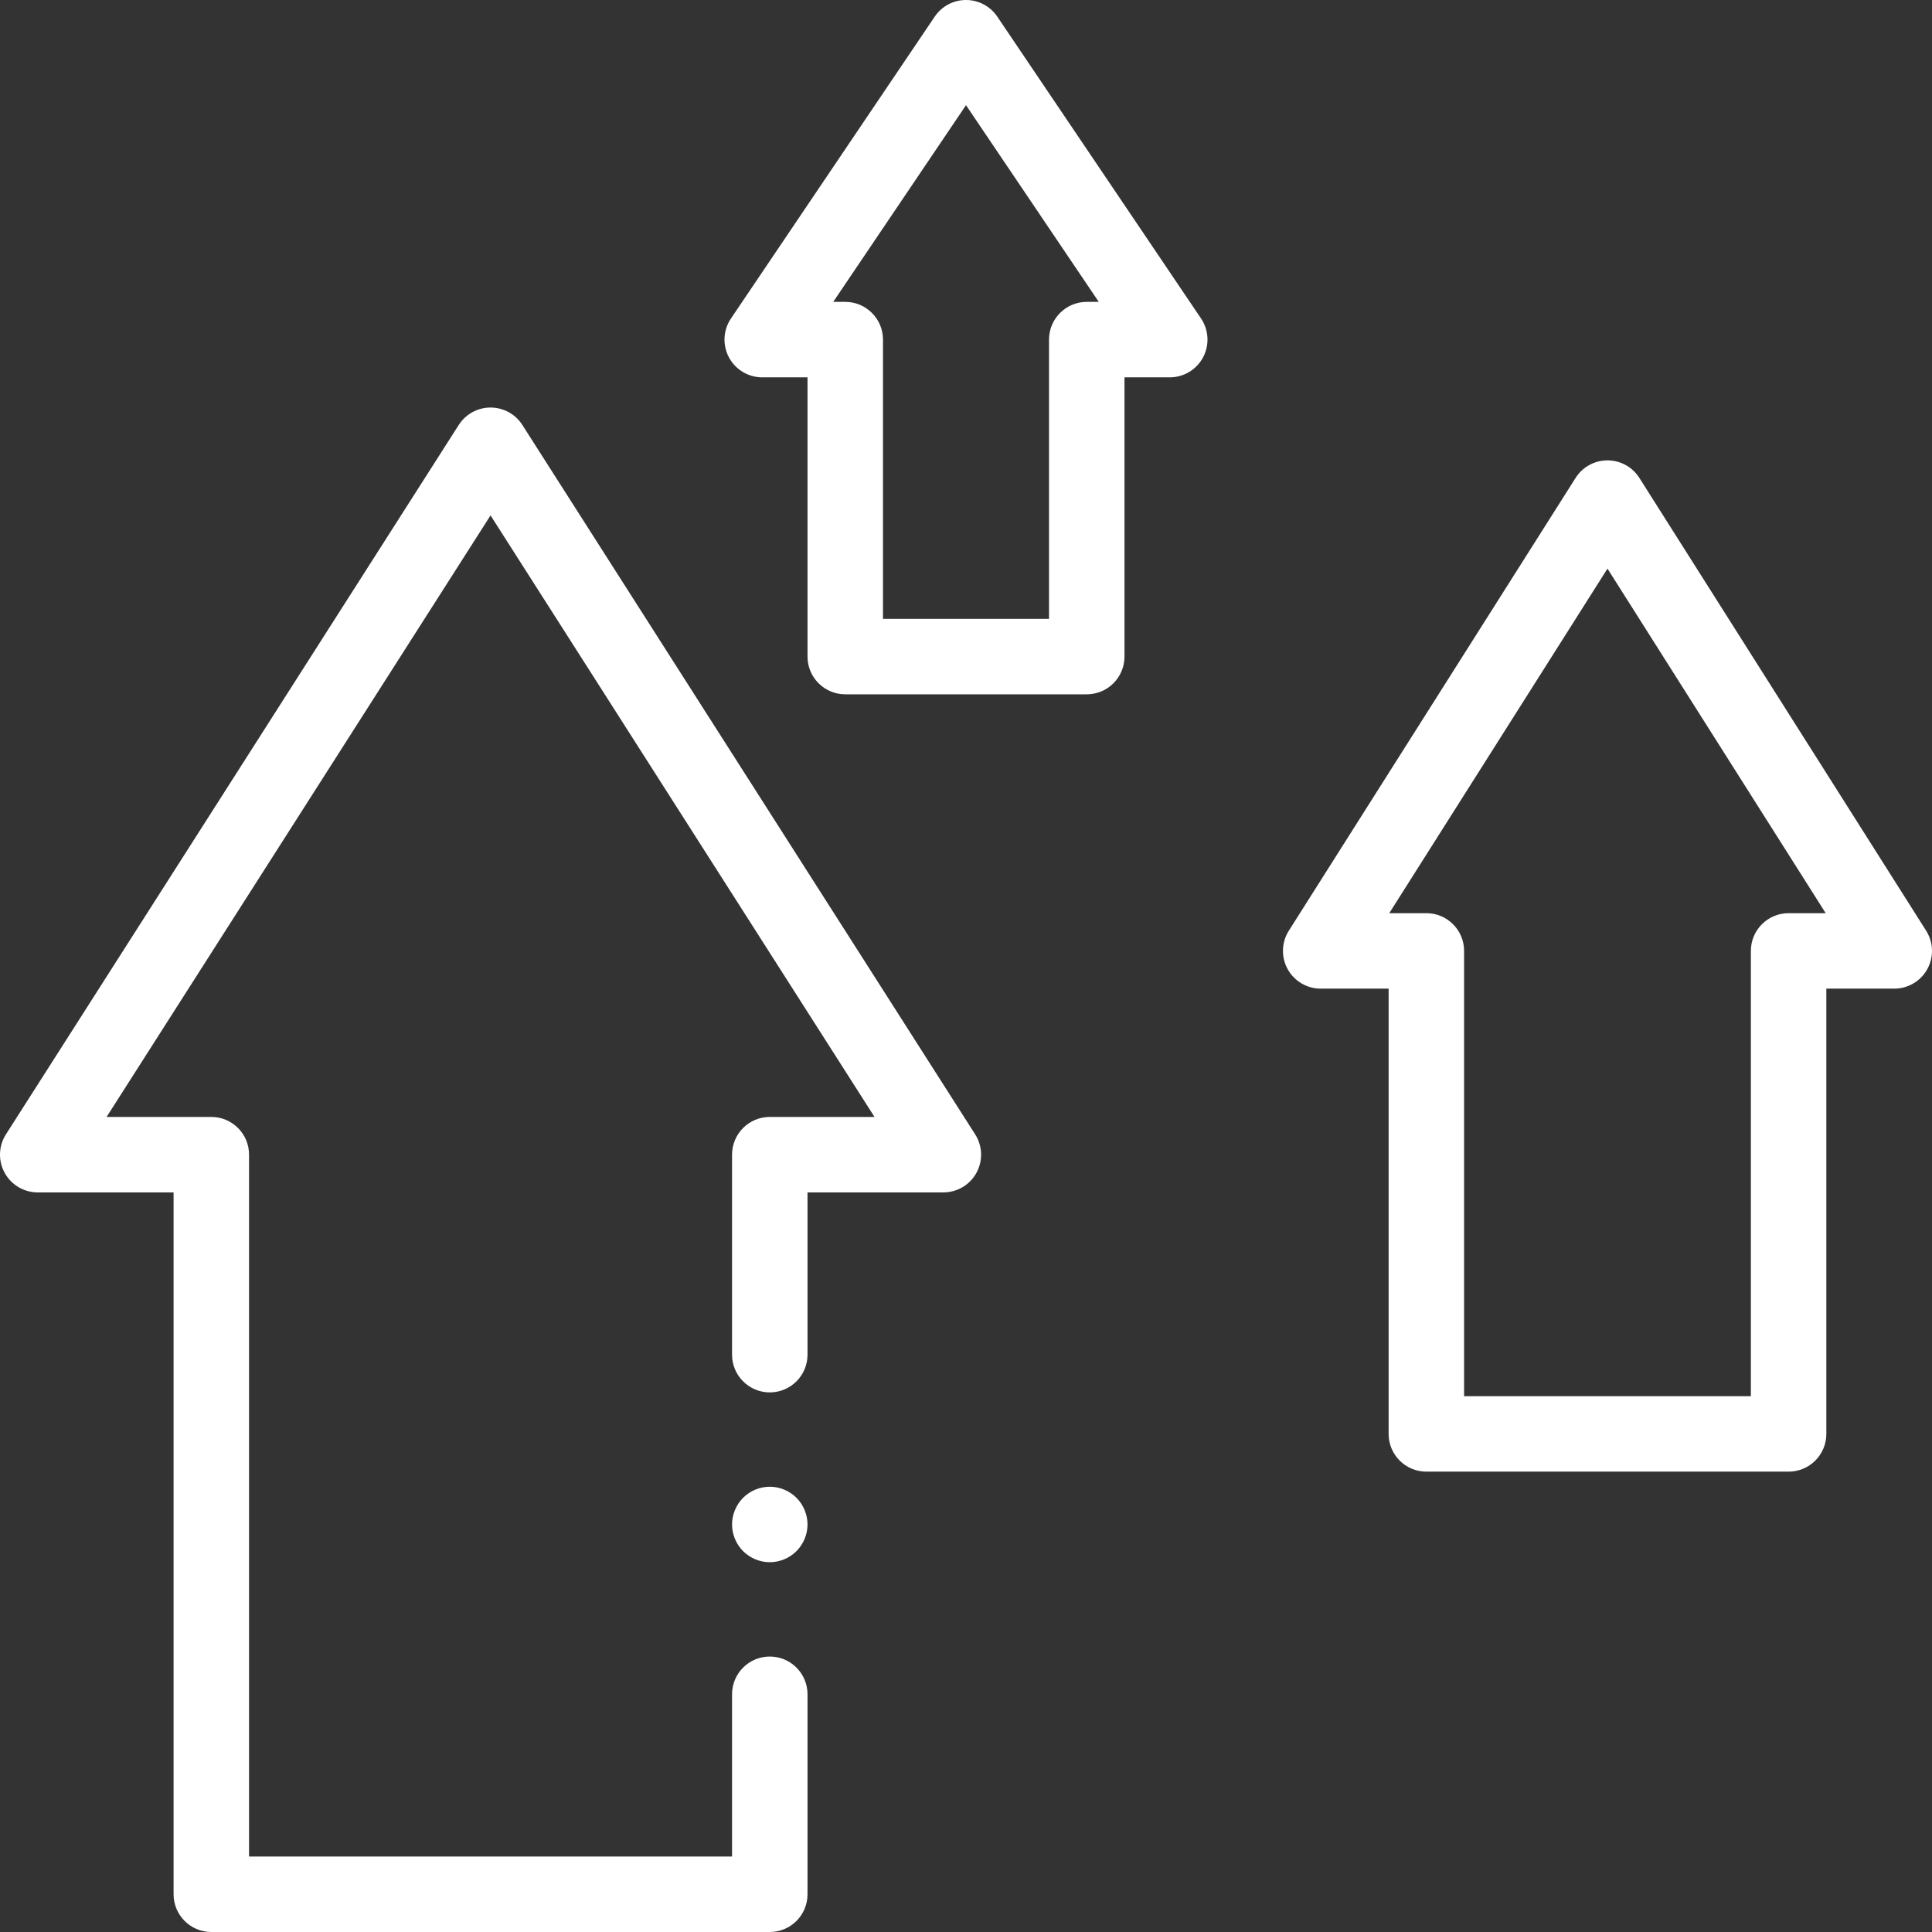 <?xml version="1.0" encoding="UTF-8"?> <svg xmlns="http://www.w3.org/2000/svg" width="512" height="512" viewBox="0 0 512 512" fill="none"><rect x="0" y="0" width="512" height="512" fill="#333333" stroke="none"/> <g clip-path="url(#clip0)"> <path d="M288 184H224C218.478 184 214 179.522 214 174V100H202C198.302 100 194.905 97.959 193.17 94.693C191.434 91.427 191.643 87.47 193.712 84.405L247.712 4.405C249.57 1.65 252.677 0 256 0C259.323 0 262.43 1.65 264.288 4.405L318.288 84.405C320.357 87.47 320.566 91.427 318.83 94.693C317.095 97.959 313.698 100 310 100H298V174C298 179.523 293.523 184 288 184ZM234 164H278V90C278 84.478 282.478 80 288 80H291.186L256 27.874L220.815 80H224C229.522 80 234 84.478 234 90V164Z" fill="white"></path> <path d="M473.999 390H377.999C372.477 390 367.999 385.522 367.999 380V262H349.999C346.353 262 342.996 260.016 341.238 256.821C339.48 253.626 339.599 249.729 341.551 246.649L417.551 126.649C419.385 123.754 422.572 122 425.999 122C429.426 122 432.613 123.755 434.447 126.649L510.447 246.649C512.398 249.729 512.517 253.627 510.76 256.821C509.003 260.015 505.645 262 501.999 262H483.999V380C483.999 385.523 479.522 390 473.999 390V390ZM387.999 370H463.999V252C463.999 246.478 468.477 242 473.999 242H483.829L425.999 150.69L368.169 242H377.999C383.521 242 387.999 246.478 387.999 252V370Z" fill="white"></path> <path d="M204 512H56C50.478 512 46 507.522 46 502V316H10C6.348 316 2.986 314.009 1.23 310.806C-0.525 307.604 -0.395 303.699 1.57 300.62L121.57 112.62C123.407 109.742 126.586 108 130 108C133.414 108 136.593 109.742 138.43 112.62L258.43 300.62C260.395 303.698 260.525 307.603 258.77 310.806C257.014 314.009 253.653 316 250 316H214V359C214 364.522 209.522 369 204 369C198.478 369 194 364.522 194 359V306C194 300.478 198.478 296 204 296H231.754L130 136.586L28.246 296H56C61.522 296 66 300.478 66 306V492H194V449C194 443.478 198.478 439 204 439C209.522 439 214 443.478 214 449V502C214 507.523 209.523 512 204 512V512Z" fill="white"></path> <path d="M204 414C201.37 414 198.79 412.93 196.93 411.069C195.07 409.21 194 406.63 194 404C194 401.37 195.069 398.79 196.93 396.93C198.791 395.07 201.37 394 204 394C206.63 394 209.21 395.069 211.069 396.93C212.929 398.79 214 401.37 214 404C214 406.63 212.93 409.21 211.069 411.069C209.21 412.93 206.63 414 204 414Z" fill="white"></path> </g> <defs> <clipPath id="clip0"> <rect width="512" height="512" fill="white"></rect> </clipPath> </defs> </svg> 